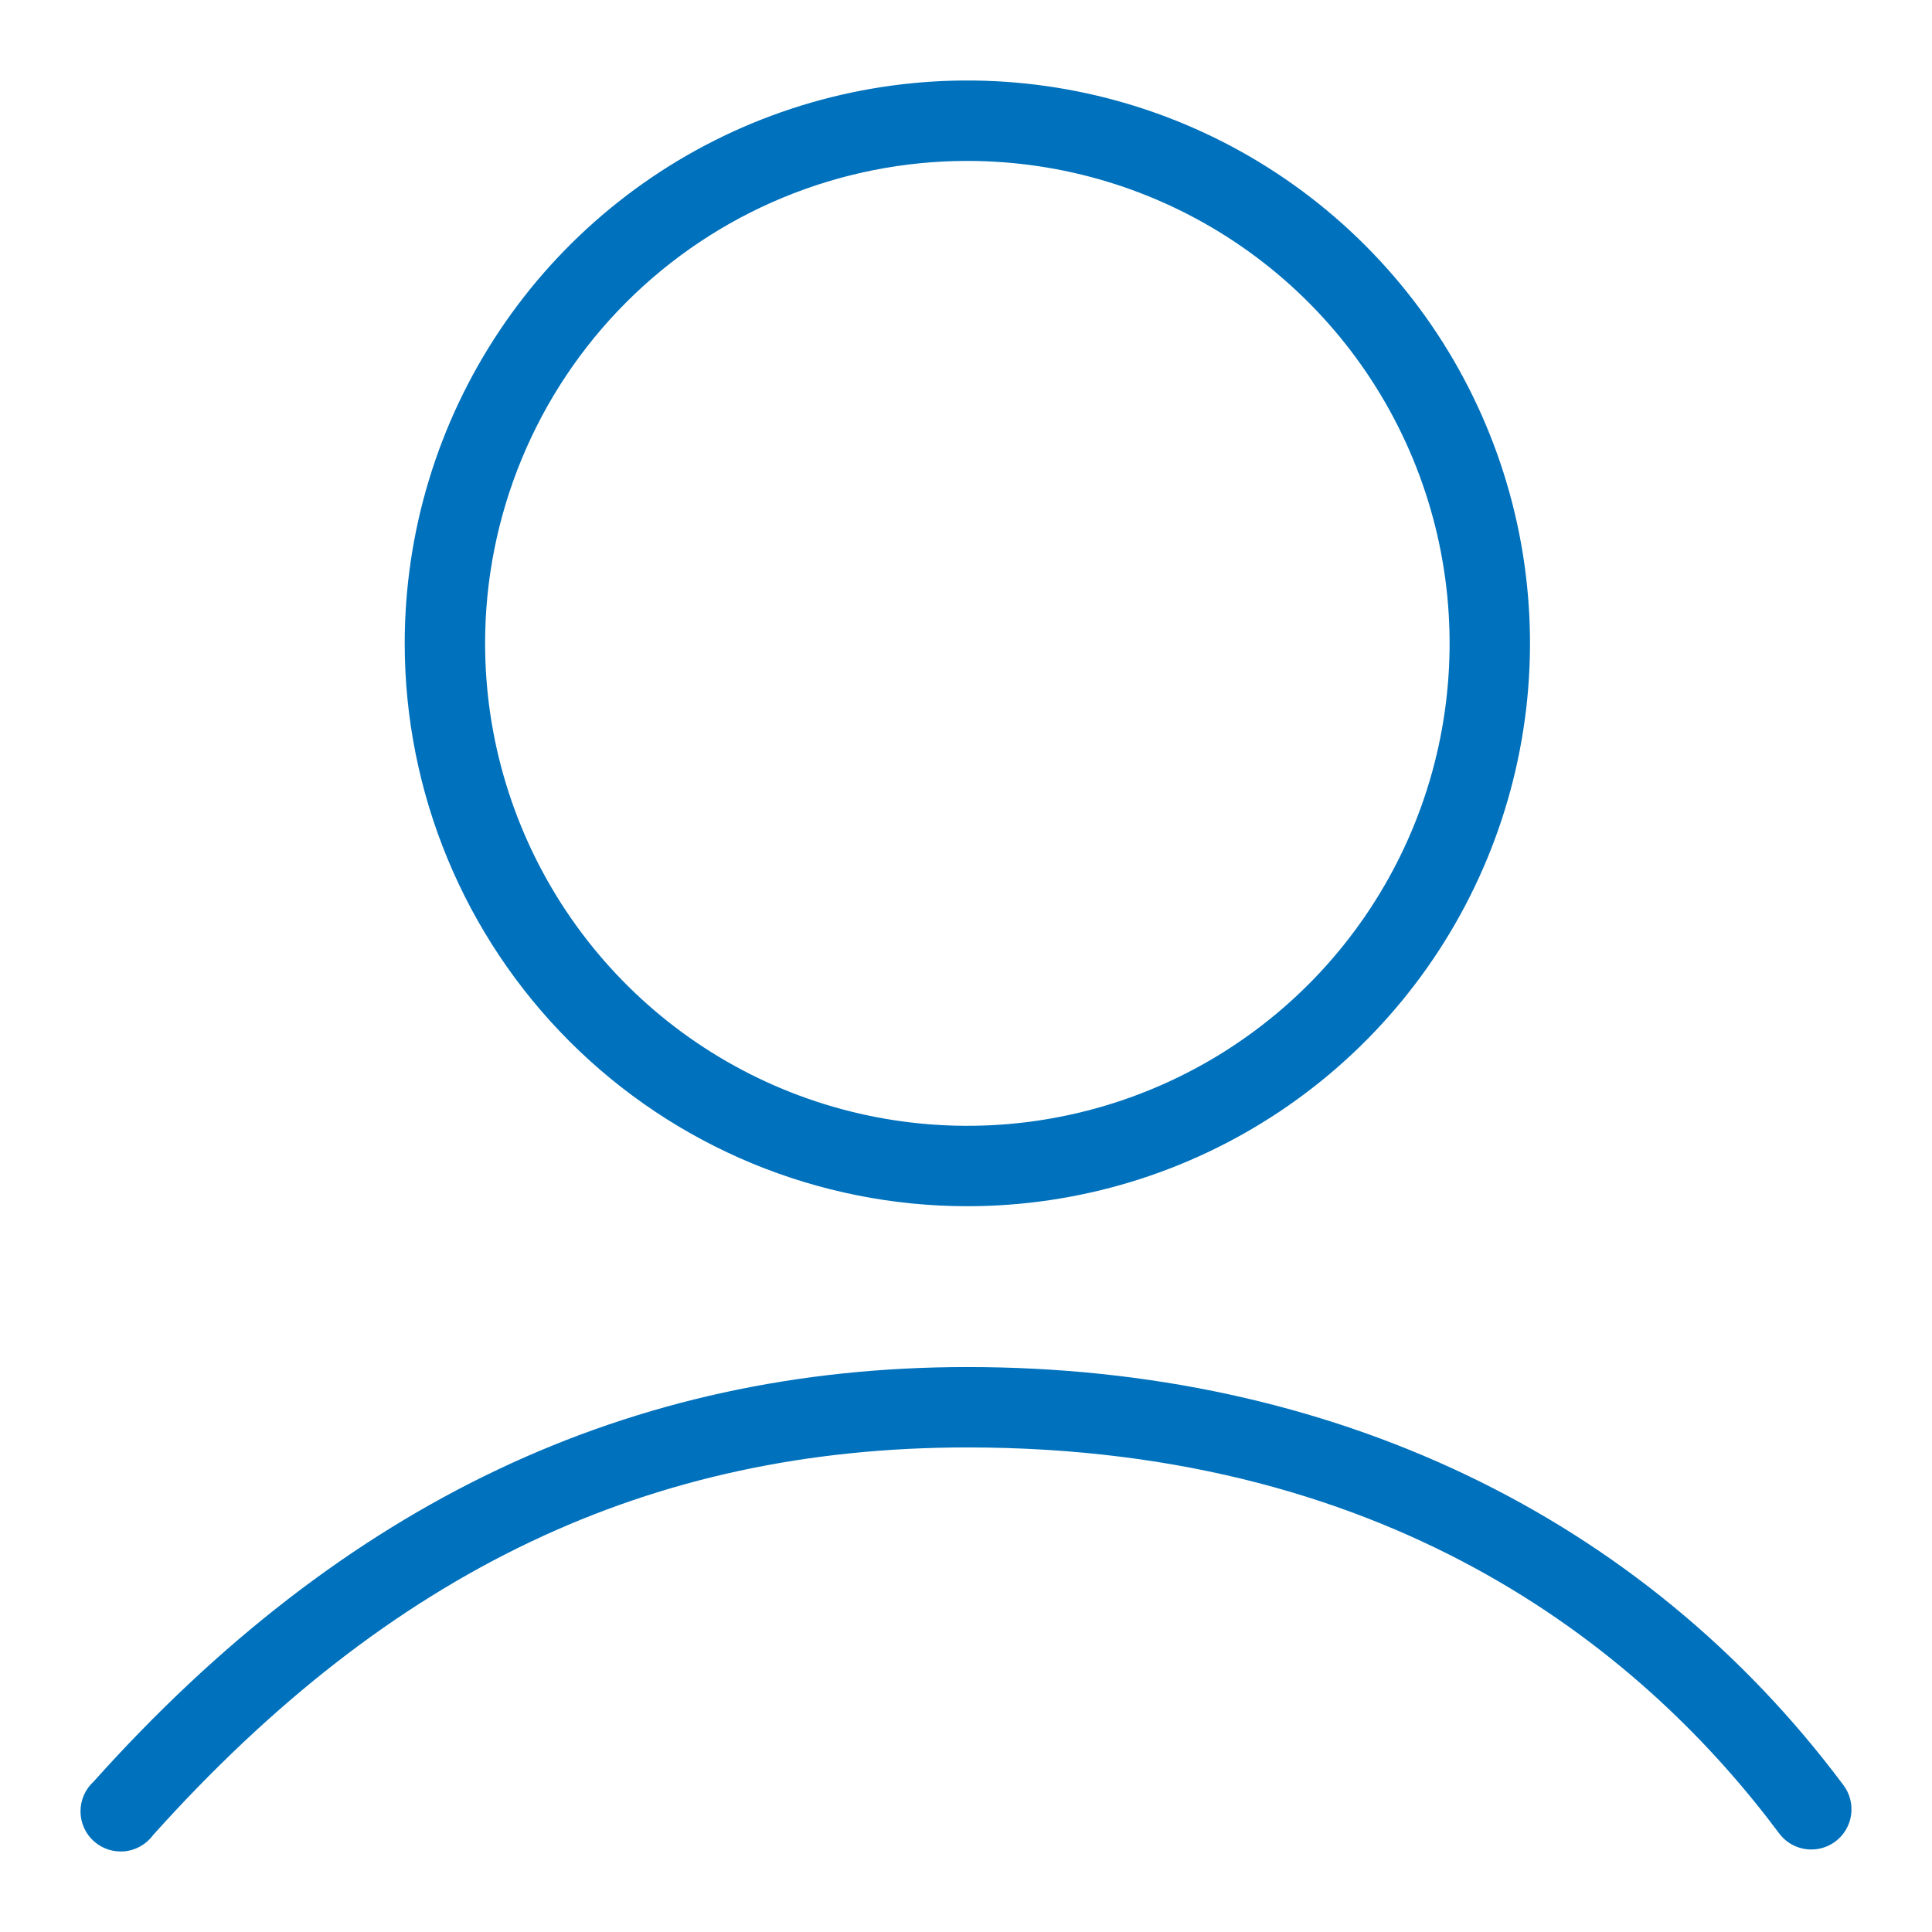 <svg width="48" height="48" viewBox="0 0 48 48" fill="none" xmlns="http://www.w3.org/2000/svg">
<path fill-rule="evenodd" clip-rule="evenodd" d="M31.8 27.611C29.501 29.148 26.798 29.968 24.034 29.968C20.326 29.968 16.771 28.495 14.149 25.872C11.528 23.25 10.055 19.693 10.055 15.984C10.055 13.218 10.875 10.515 12.411 8.215C13.947 5.915 16.13 4.123 18.684 3.064C21.238 2.006 24.049 1.729 26.761 2.269C29.472 2.808 31.963 4.14 33.918 6.096C35.873 8.052 37.204 10.543 37.744 13.256C38.283 15.969 38.006 18.78 36.948 21.336C35.89 23.891 34.099 26.075 31.8 27.611ZM30.69 6.018C28.72 4.701 26.403 3.998 24.034 3.998C20.856 3.998 17.808 5.261 15.561 7.508C13.314 9.756 12.052 12.805 12.052 15.984C12.052 18.355 12.755 20.672 14.071 22.643C15.388 24.614 17.259 26.151 19.448 27.058C21.638 27.965 24.047 28.203 26.371 27.74C28.695 27.278 30.83 26.136 32.506 24.46C34.182 22.783 35.323 20.648 35.785 18.323C36.247 15.997 36.01 13.587 35.103 11.397C34.196 9.207 32.661 7.335 30.69 6.018ZM24.034 33.964C33.07 33.964 40.798 37.65 45.8 44.352C45.959 44.564 46.027 44.83 45.99 45.092C45.953 45.355 45.812 45.591 45.601 45.75C45.428 45.88 45.218 45.95 45.002 45.95C44.846 45.95 44.694 45.914 44.555 45.845C44.416 45.775 44.296 45.675 44.203 45.55C40.938 41.175 34.787 35.961 24.034 35.961C16.136 35.961 9.706 39.018 3.805 45.59C3.722 45.703 3.617 45.797 3.496 45.867C3.375 45.937 3.241 45.98 3.102 45.995C2.963 46.009 2.823 45.994 2.69 45.951C2.557 45.908 2.435 45.837 2.331 45.744C2.227 45.651 2.144 45.537 2.087 45.409C2.03 45.282 2 45.144 2 45.004C2 44.864 2.029 44.726 2.085 44.598C2.141 44.471 2.224 44.356 2.327 44.262C8.537 37.33 15.646 33.964 24.034 33.964Z" fill="#0071BC"></path>
</svg>
